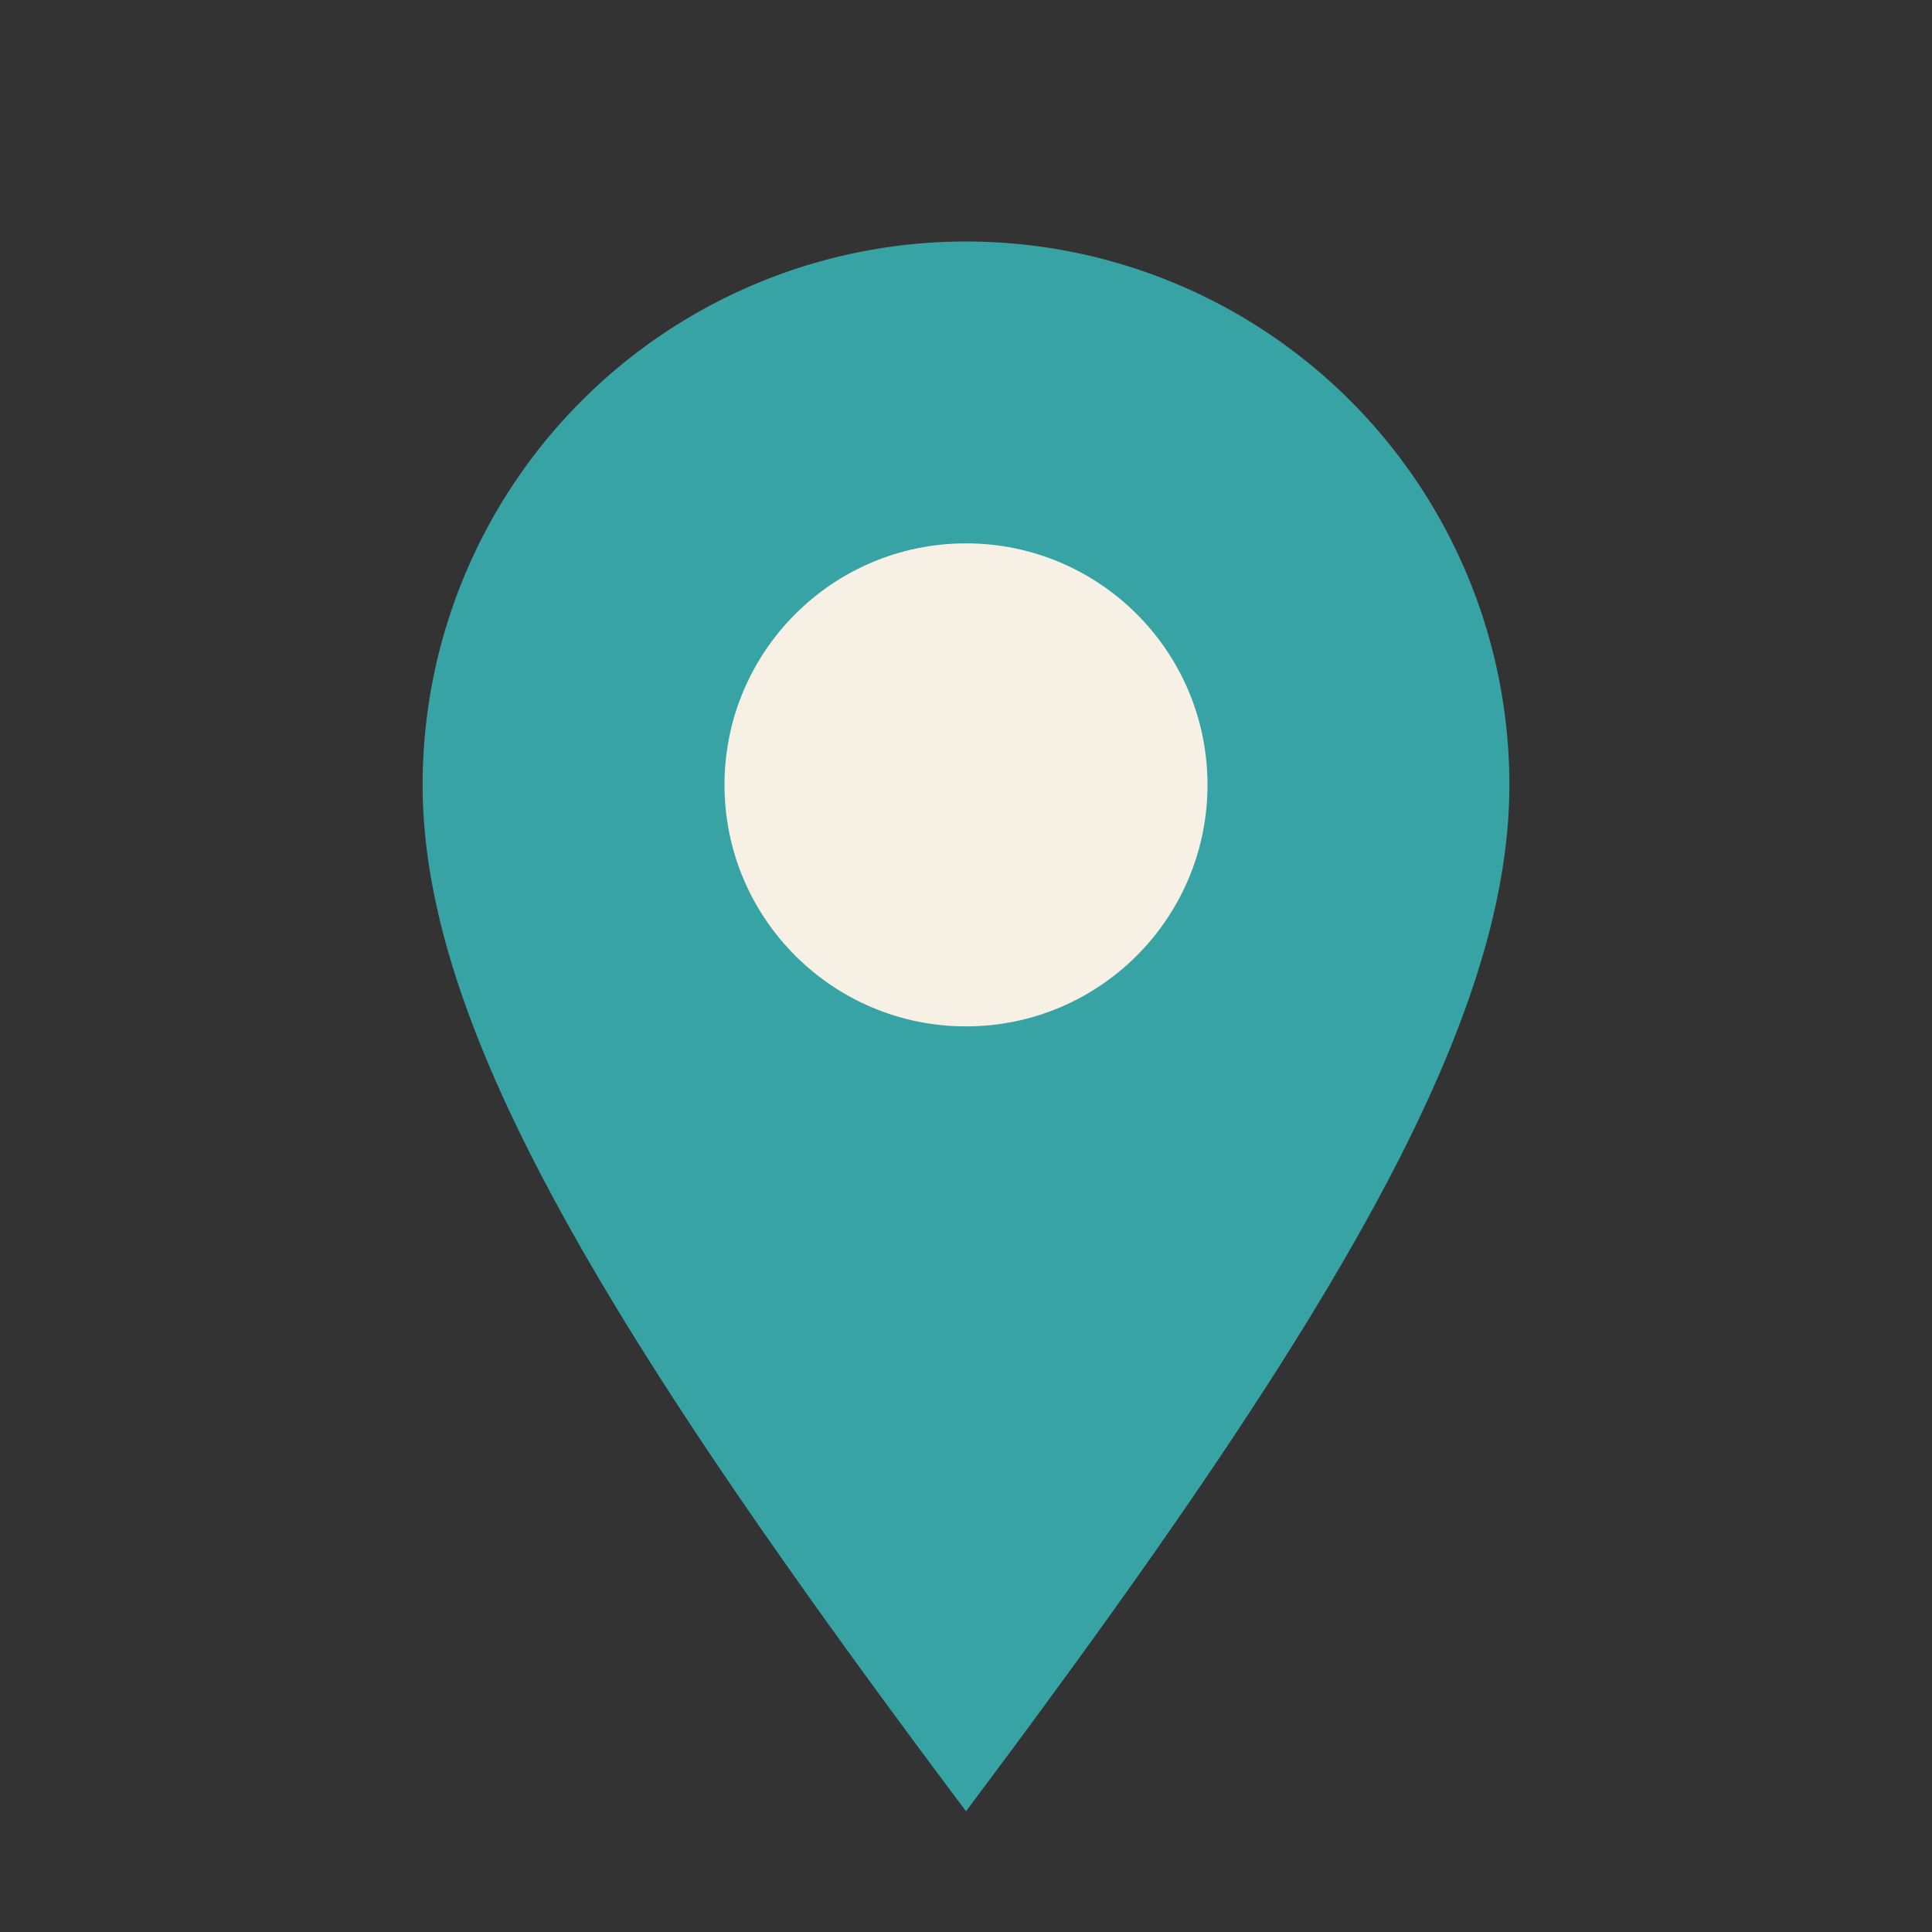 <?xml version="1.0" encoding="UTF-8"?>
<svg xmlns="http://www.w3.org/2000/svg" width="32" height="32" viewBox="0 0 32 32"><rect x="0" y="0" width="32" height="32" fill="#333333" stroke="none"/><path d="M16 30c6-8 9-13 9-17a9 9 0 1 0-18 0c0 4 3 9 9 17z" fill="#38A3A5"/><circle cx="16" cy="13" r="4" fill="#F7F1E5"/></svg>